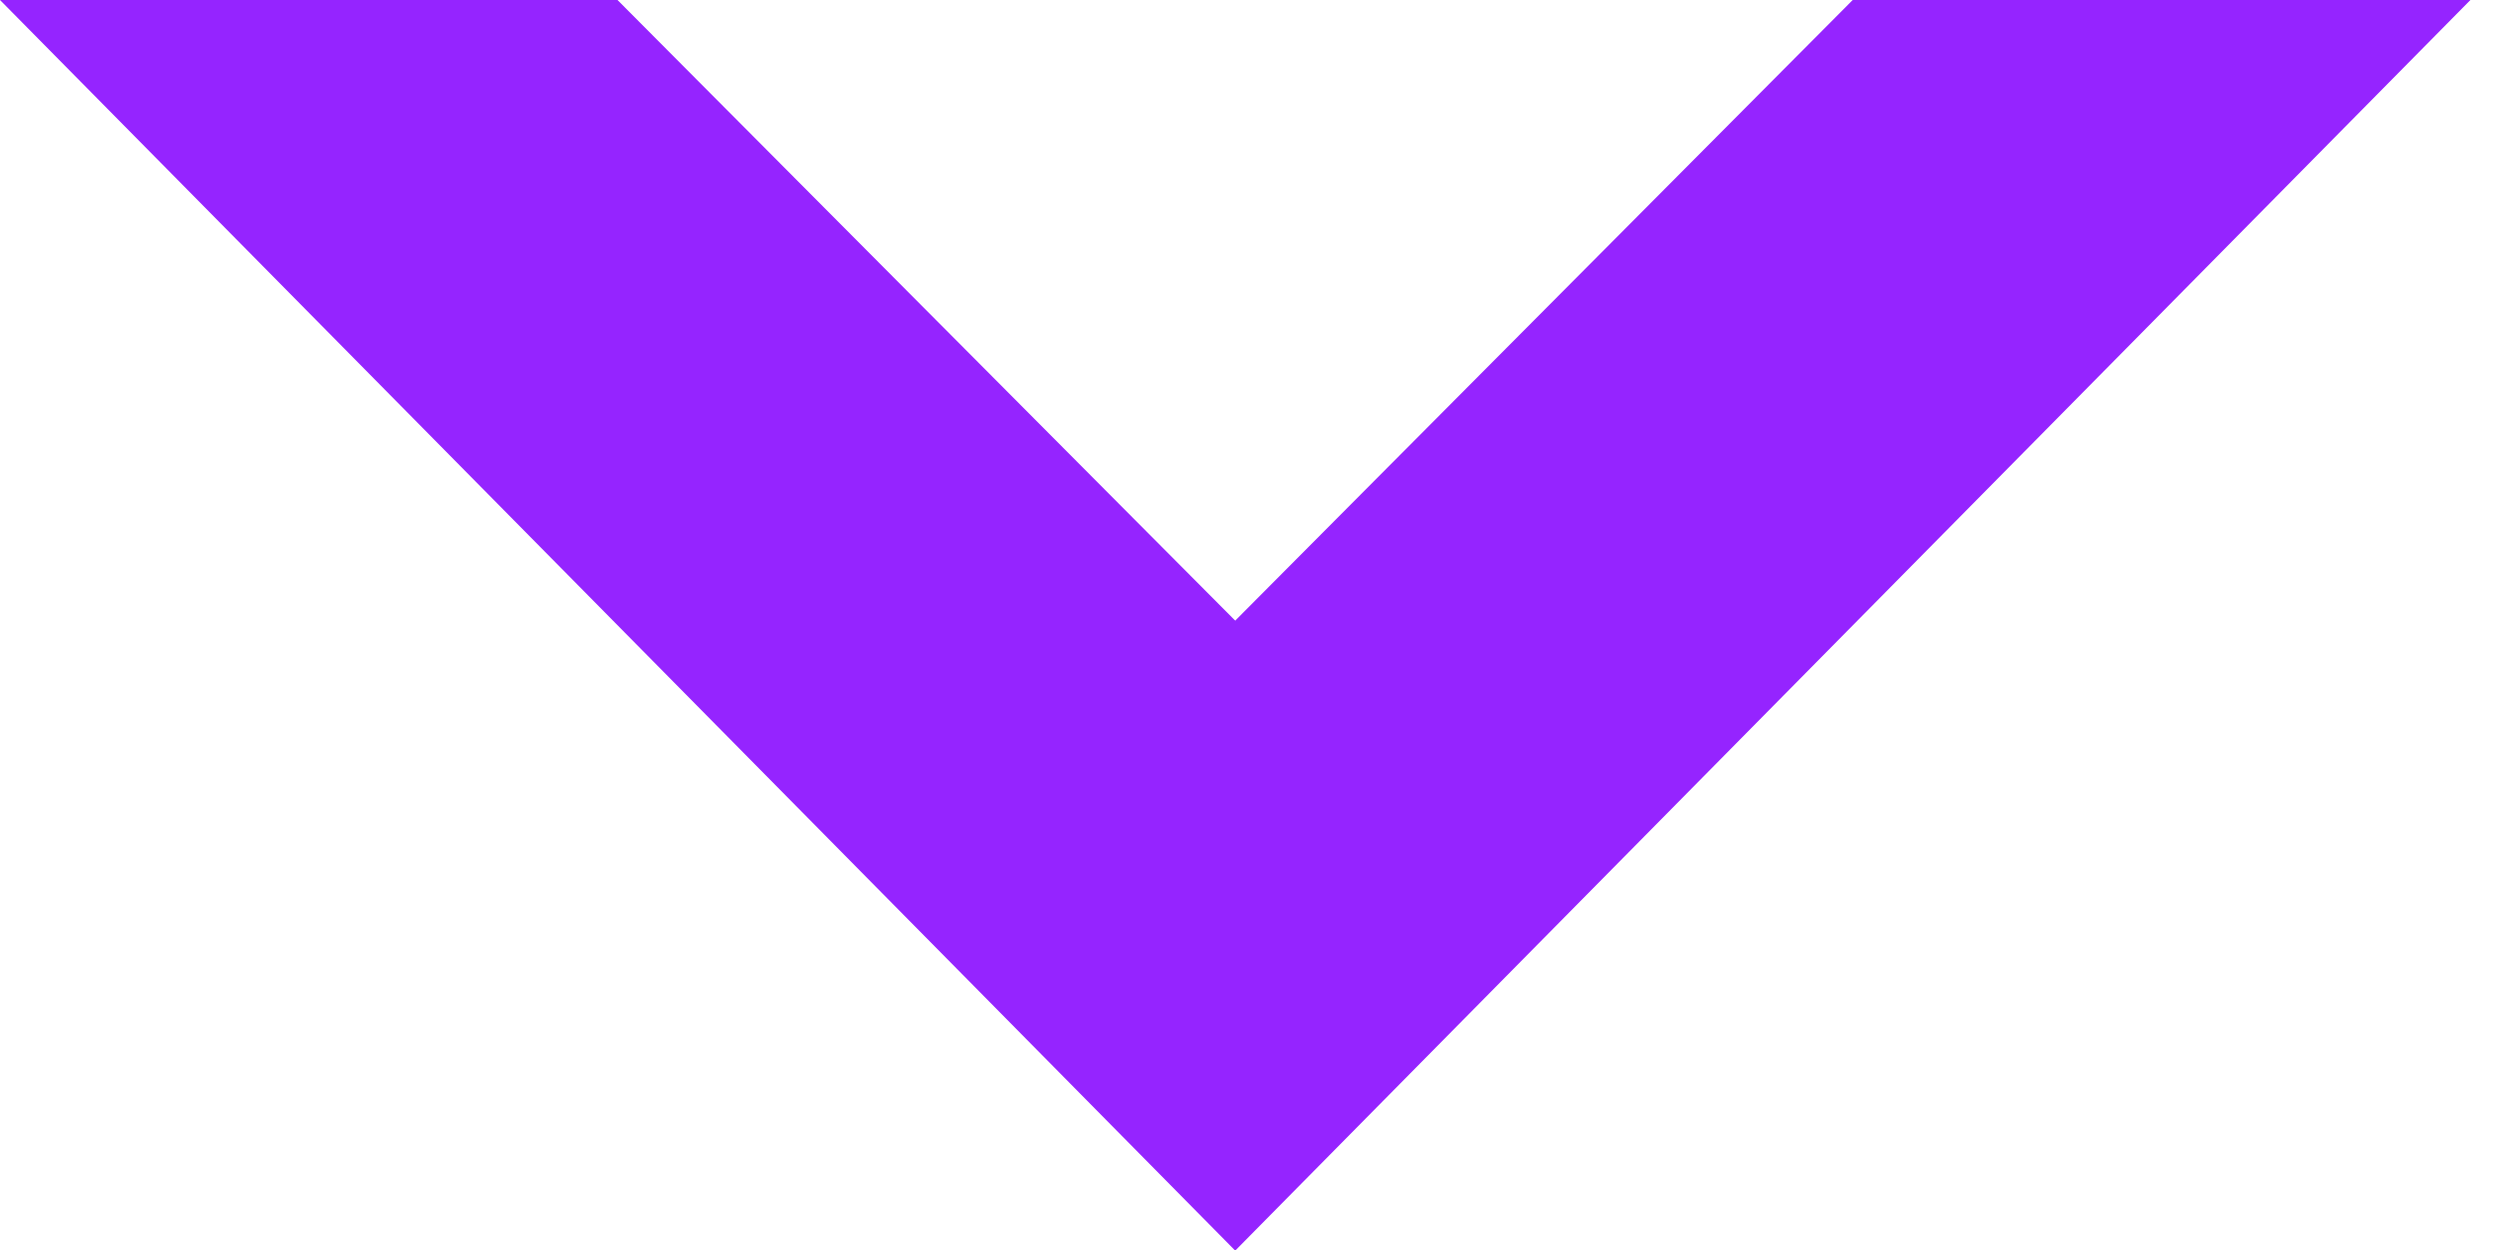<?xml version="1.0" encoding="utf-8"?>
<svg xmlns="http://www.w3.org/2000/svg" fill="none" height="100%" overflow="visible" preserveAspectRatio="none" style="display: block;" viewBox="0 0 12 6" width="100%">
<path d="M0 0L5.929 6.003L11.858 0H8.893L5.929 2.979L2.964 0H0Z" fill="#9524FF" id="Vector 13"/>
</svg>